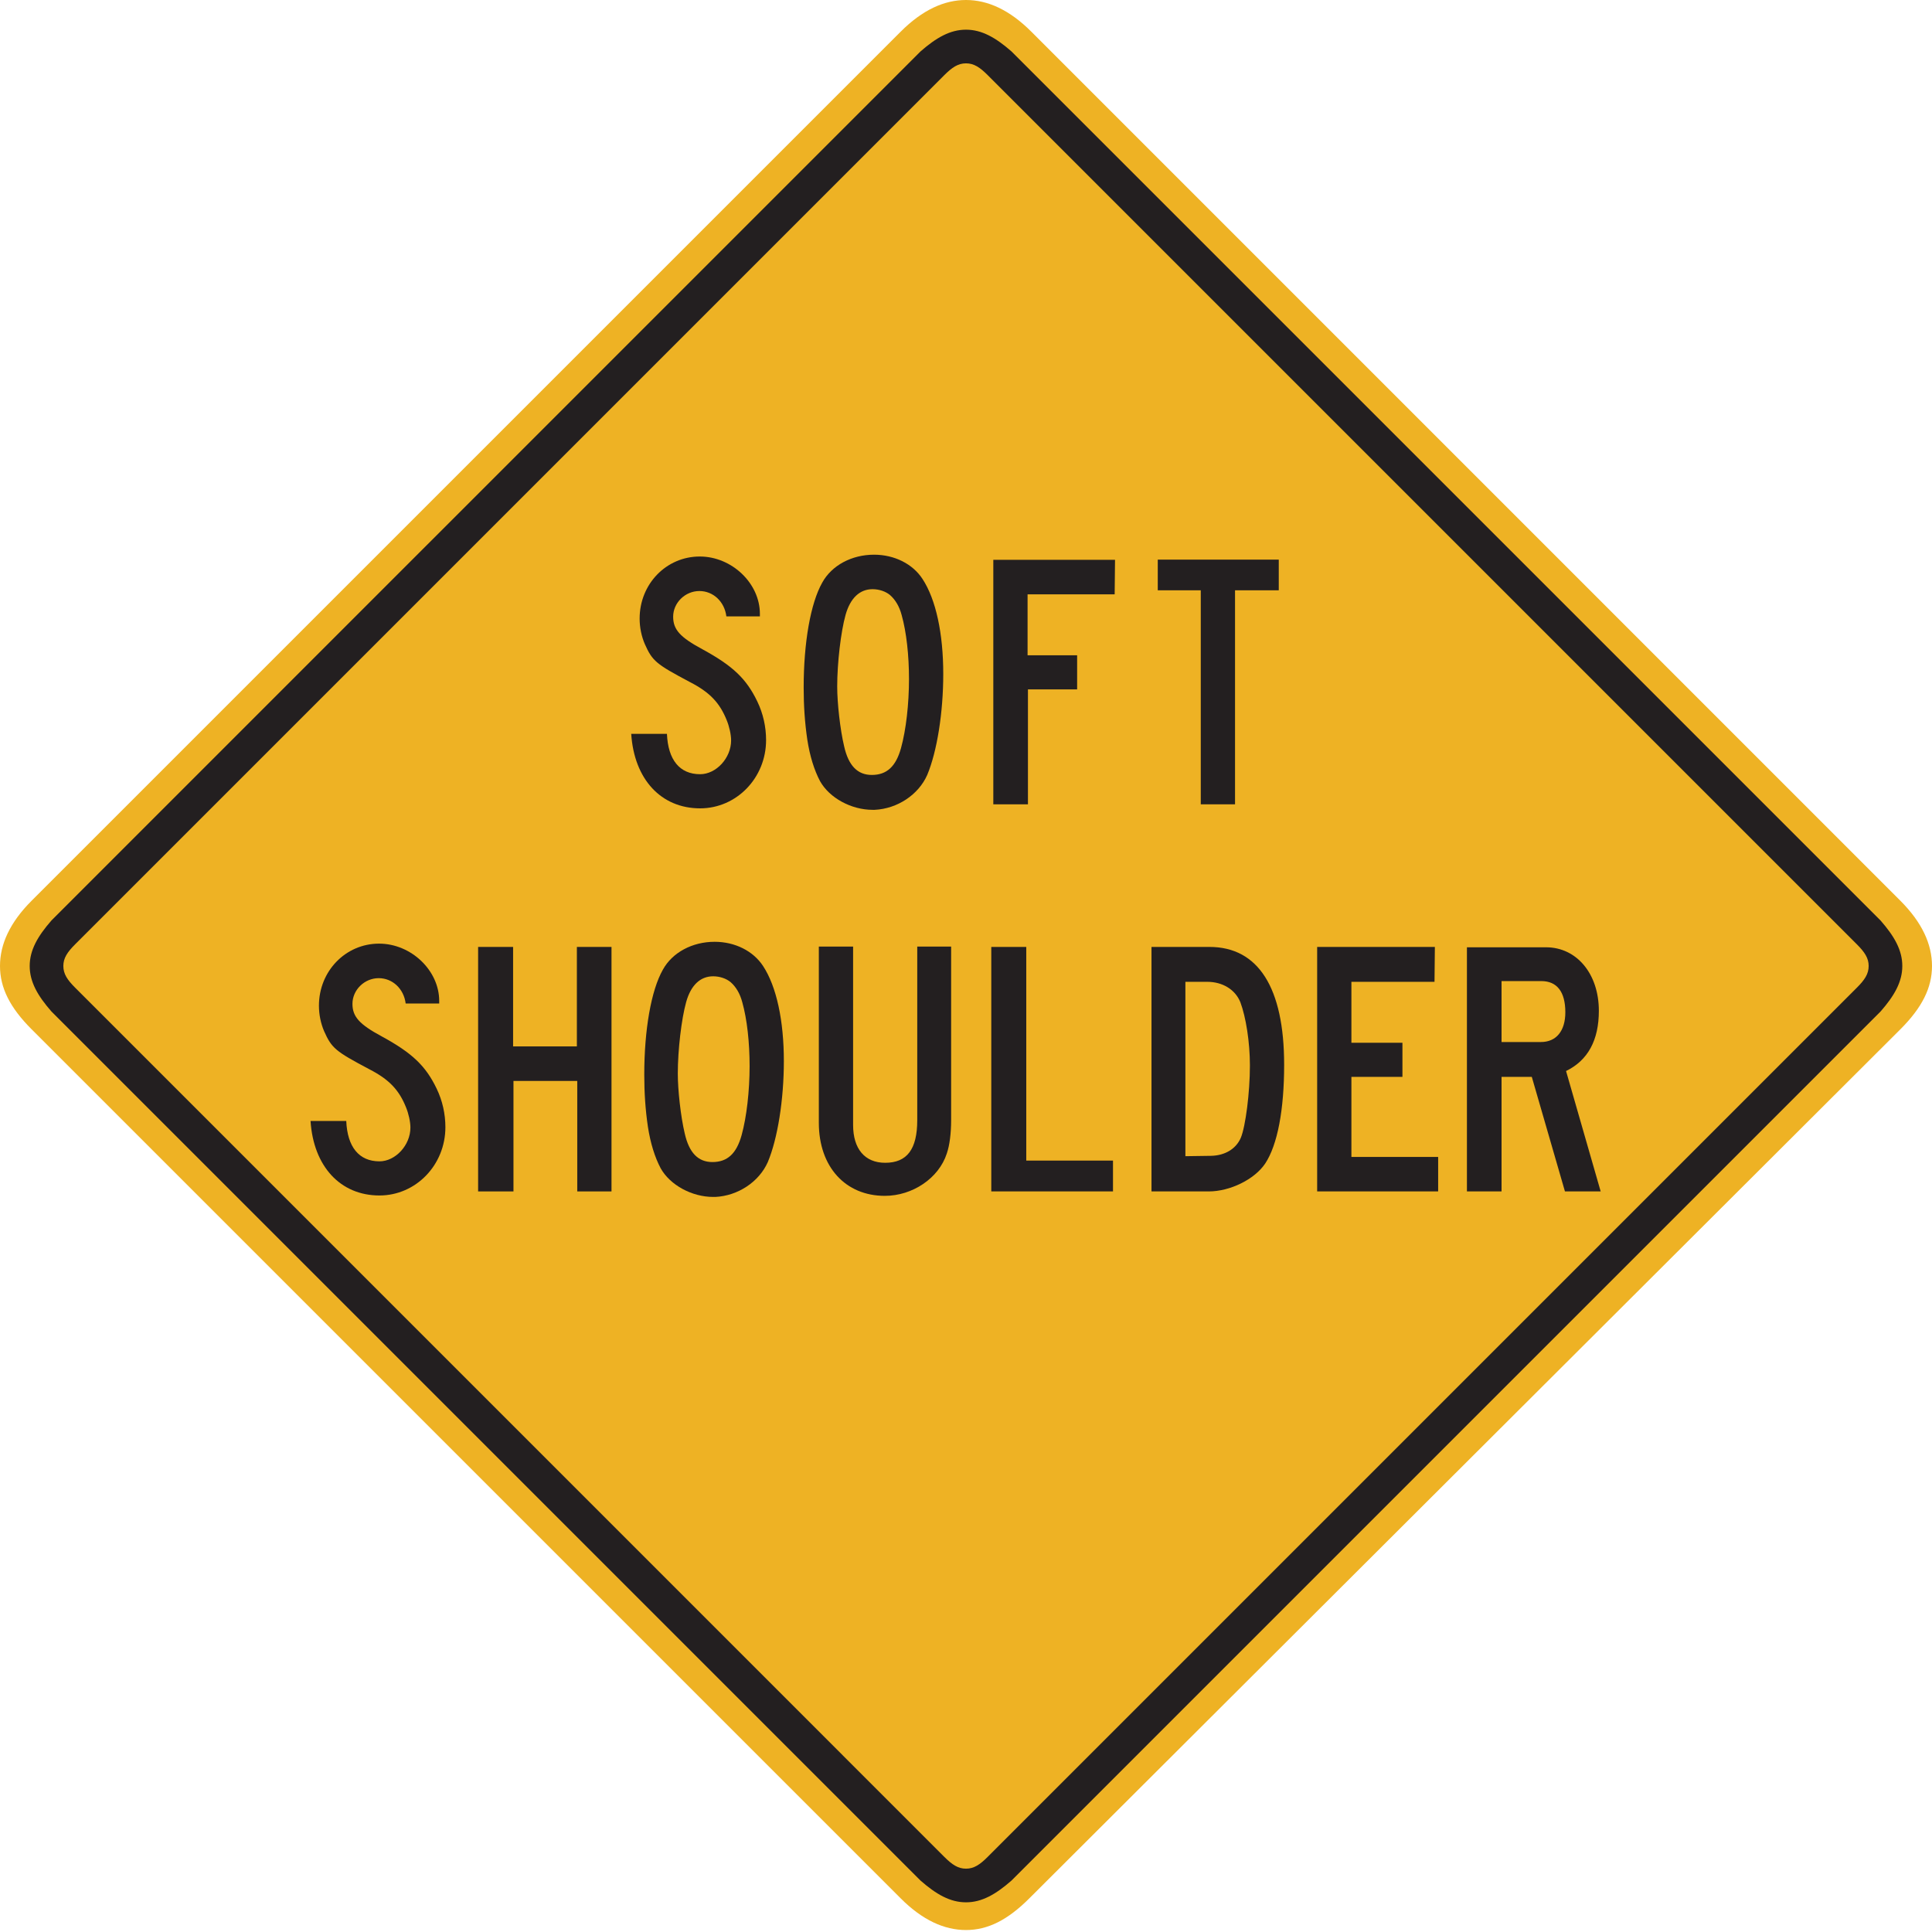 <?xml version="1.0" encoding="iso-8859-1"?>
<!-- Generator: Adobe Illustrator 15.1.0, SVG Export Plug-In . SVG Version: 6.00 Build 0)  -->
<!DOCTYPE svg PUBLIC "-//W3C//DTD SVG 1.1 Basic//EN" "http://www.w3.org/Graphics/SVG/1.1/DTD/svg11-basic.dtd">
<svg version="1.1" baseProfile="basic" id="Layer_1"
	 xmlns="http://www.w3.org/2000/svg" xmlns:xlink="http://www.w3.org/1999/xlink" x="0px" y="0px" width="140px" height="140px"
	 viewBox="0 0 140 140" xml:space="preserve">
<path fill="#EEB224" d="M137.705,74.591C139.283,73.013,140,71.577,140,70s-0.717-3.155-2.295-4.733L74.733,2.295
	C73.156,0.717,71.578,0,70,0c-1.578,0-3.155,0.717-4.733,2.295L2.295,65.266C0.717,66.844,0,68.422,0,70s0.717,3.013,2.295,4.591
	l62.971,62.97c1.578,1.578,3.156,2.296,4.733,2.296c1.579,0,3.012-0.718,4.59-2.296L137.705,74.591z"/>
<path fill="#231F20" d="M136.271,73.299c1.004-1.147,1.577-2.151,1.577-3.299c0-1.147-0.573-2.151-1.577-3.299L73.299,3.729
	C72.151,2.726,71.147,2.151,70,2.151c-1.147,0-2.151,0.574-3.299,1.578L3.729,66.7C2.726,67.848,2.152,68.853,2.152,70
	c0,1.148,0.574,2.152,1.578,3.299l62.971,62.972c1.147,1.004,2.152,1.578,3.299,1.578c1.148,0,2.152-0.574,3.299-1.578
	L136.271,73.299z M134.549,68.422c0.574,0.574,0.861,1.004,0.861,1.578c0,0.575-0.287,1.005-0.861,1.578l-62.971,62.972
	c-0.574,0.574-1.004,0.861-1.579,0.861c-0.573,0-1.003-0.287-1.578-0.861L5.451,71.577C4.877,71.005,4.59,70.574,4.59,70
	c0-0.574,0.287-1.004,0.861-1.578L68.422,5.451C68.996,4.877,69.427,4.59,70,4.59c0.575,0,1.004,0.287,1.579,0.861L134.549,68.422z"
	/>
<path fill="#231F20" d="M48.329,53.176h-2.588c0.211,3.299,2.166,5.4,4.992,5.4c2.641,0,4.78-2.208,4.78-4.947
	c0-0.958-0.211-1.916-0.634-2.794c-0.792-1.649-1.769-2.58-3.961-3.777c-1.638-0.878-2.139-1.437-2.139-2.368
	c0-1.011,0.871-1.862,1.901-1.862c1.004,0,1.822,0.771,1.955,1.836h2.429v-0.187c0-2.208-2.033-4.15-4.357-4.15
	c-2.429,0-4.357,1.996-4.357,4.496c0,0.638,0.132,1.277,0.37,1.835c0.555,1.25,0.819,1.463,3.275,2.767
	c1.452,0.745,2.165,1.516,2.667,2.767c0.185,0.451,0.317,1.037,0.317,1.463c0,1.277-1.083,2.447-2.245,2.447
	C49.253,56.103,48.408,55.065,48.329,53.176z"/>
<path fill="#231F20" d="M63.229,58.683h0.158c1.638-0.08,3.169-1.09,3.803-2.527c0.713-1.702,1.162-4.522,1.162-7.315
	c0-2.926-0.528-5.4-1.505-6.89c-0.713-1.091-2.033-1.756-3.513-1.756c-1.61,0-3.063,0.771-3.75,2.021
	c-0.845,1.49-1.347,4.336-1.347,7.608c0,1.303,0.08,2.527,0.264,3.777c0.185,1.197,0.501,2.208,0.924,3.007
	C60.112,57.832,61.697,58.683,63.229,58.683z M65.289,54.214c-0.37,1.33-1.03,1.941-2.113,1.941c-1.03,0-1.69-0.665-2.007-2.075
	c-0.291-1.223-0.502-3.139-0.502-4.335c0-1.703,0.264-3.964,0.606-5.188c0.344-1.224,1.031-1.862,1.955-1.862
	c0.476,0,0.951,0.16,1.268,0.426c0.396,0.346,0.687,0.851,0.845,1.463c0.343,1.224,0.528,2.9,0.528,4.629
	C65.869,50.995,65.658,52.884,65.289,54.214z"/>
<path fill="#231F20" d="M71.979,40.567v17.717h2.51v-8.327h3.564v-2.474h-3.591v-4.416h6.311l0.026-2.5H71.979z"/>
<path fill="#231F20" d="M87.012,42.775v15.509h2.483V42.775h3.169v-2.222h-8.768v2.222H87.012z"/>
<path fill="#231F20" d="M25.091,81.228h-2.588c0.211,3.299,2.166,5.401,4.992,5.401c2.641,0,4.78-2.208,4.78-4.949
	c0-0.957-0.211-1.916-0.634-2.793c-0.792-1.649-1.77-2.58-3.962-3.777c-1.637-0.878-2.139-1.438-2.139-2.368
	c0-1.01,0.872-1.861,1.902-1.861c1.003,0,1.822,0.771,1.954,1.835h2.43v-0.186c0-2.208-2.034-4.151-4.358-4.151
	c-2.429,0-4.357,1.996-4.357,4.496c0,0.639,0.132,1.277,0.37,1.837c0.555,1.249,0.819,1.463,3.275,2.766
	c1.453,0.744,2.166,1.516,2.667,2.767c0.185,0.453,0.317,1.038,0.317,1.464c0,1.276-1.083,2.446-2.245,2.446
	C26.016,84.153,25.17,83.116,25.091,81.228z"/>
<path fill="#231F20" d="M34.646,68.618v17.717h2.562v-8.006h4.622v8.006h2.482V68.618h-2.509v7.209h-4.622v-7.209H34.646z"/>
<path fill="#231F20" d="M51.678,86.734h0.159c1.637-0.079,3.168-1.091,3.802-2.527c0.713-1.702,1.162-4.522,1.162-7.314
	c0-2.927-0.528-5.401-1.505-6.89c-0.713-1.091-2.034-1.757-3.513-1.757c-1.611,0-3.063,0.771-3.75,2.022
	c-0.845,1.49-1.347,4.336-1.347,7.608c0,1.304,0.08,2.526,0.264,3.777c0.186,1.198,0.502,2.208,0.925,3.006
	C48.561,85.884,50.146,86.734,51.678,86.734z M53.738,82.266c-0.37,1.33-1.03,1.941-2.113,1.941c-1.03,0-1.69-0.666-2.007-2.074
	c-0.291-1.225-0.502-3.141-0.502-4.337c0-1.702,0.264-3.963,0.607-5.188c0.343-1.224,1.03-1.862,1.955-1.862
	c0.475,0,0.951,0.16,1.268,0.426c0.396,0.346,0.687,0.852,0.845,1.464c0.344,1.224,0.528,2.899,0.528,4.628
	C54.318,79.047,54.107,80.936,53.738,82.266z"/>
<path fill="#231F20" d="M61.819,68.592h-2.483v12.556v0.214c0,3.192,1.928,5.294,4.781,5.294c2.007,0,3.909-1.277,4.489-3.06
	c0.212-0.612,0.317-1.489,0.317-2.448V68.592h-2.456v12.582c0,2.103-0.74,3.086-2.324,3.086c-1.479,0-2.324-1.011-2.324-2.739
	v-0.293V68.592z"/>
<path fill="#231F20" d="M71.832,68.618v17.717h8.82v-2.234h-6.285V68.618H71.832z"/>
<path fill="#231F20" d="M83.442,68.618v17.717h3.908h0.237c1.559,0,3.328-0.878,4.094-2.021c0.898-1.357,1.373-3.912,1.373-7.157
	c0-5.585-1.874-8.539-5.414-8.539h-0.316H83.442z M87.773,83.755l-1.875,0.027V71.146h1.347h0.238c1.108,0,2.033,0.56,2.402,1.49
	c0.396,1.063,0.688,2.873,0.688,4.575c0,1.969-0.317,4.416-0.66,5.24C89.569,83.249,88.777,83.729,87.773,83.755z"/>
<path fill="#231F20" d="M95.446,68.618v17.717h8.768v-2.5h-6.286v-5.8h3.698v-2.474h-3.698v-4.416h6.022l0.026-2.527H95.446z"/>
<path fill="#231F20" d="M106.299,68.645v17.69h2.509v-8.3H111l2.402,8.3h2.589l-2.509-8.725c1.585-0.771,2.377-2.234,2.377-4.363
	c0-2.688-1.611-4.603-3.829-4.603h-0.291H106.299z M111.423,75.509h-2.615v-4.416h2.642h0.237c1.136,0,1.743,0.771,1.743,2.261
	c0,1.357-0.66,2.155-1.77,2.155H111.423z"/>
</svg>
